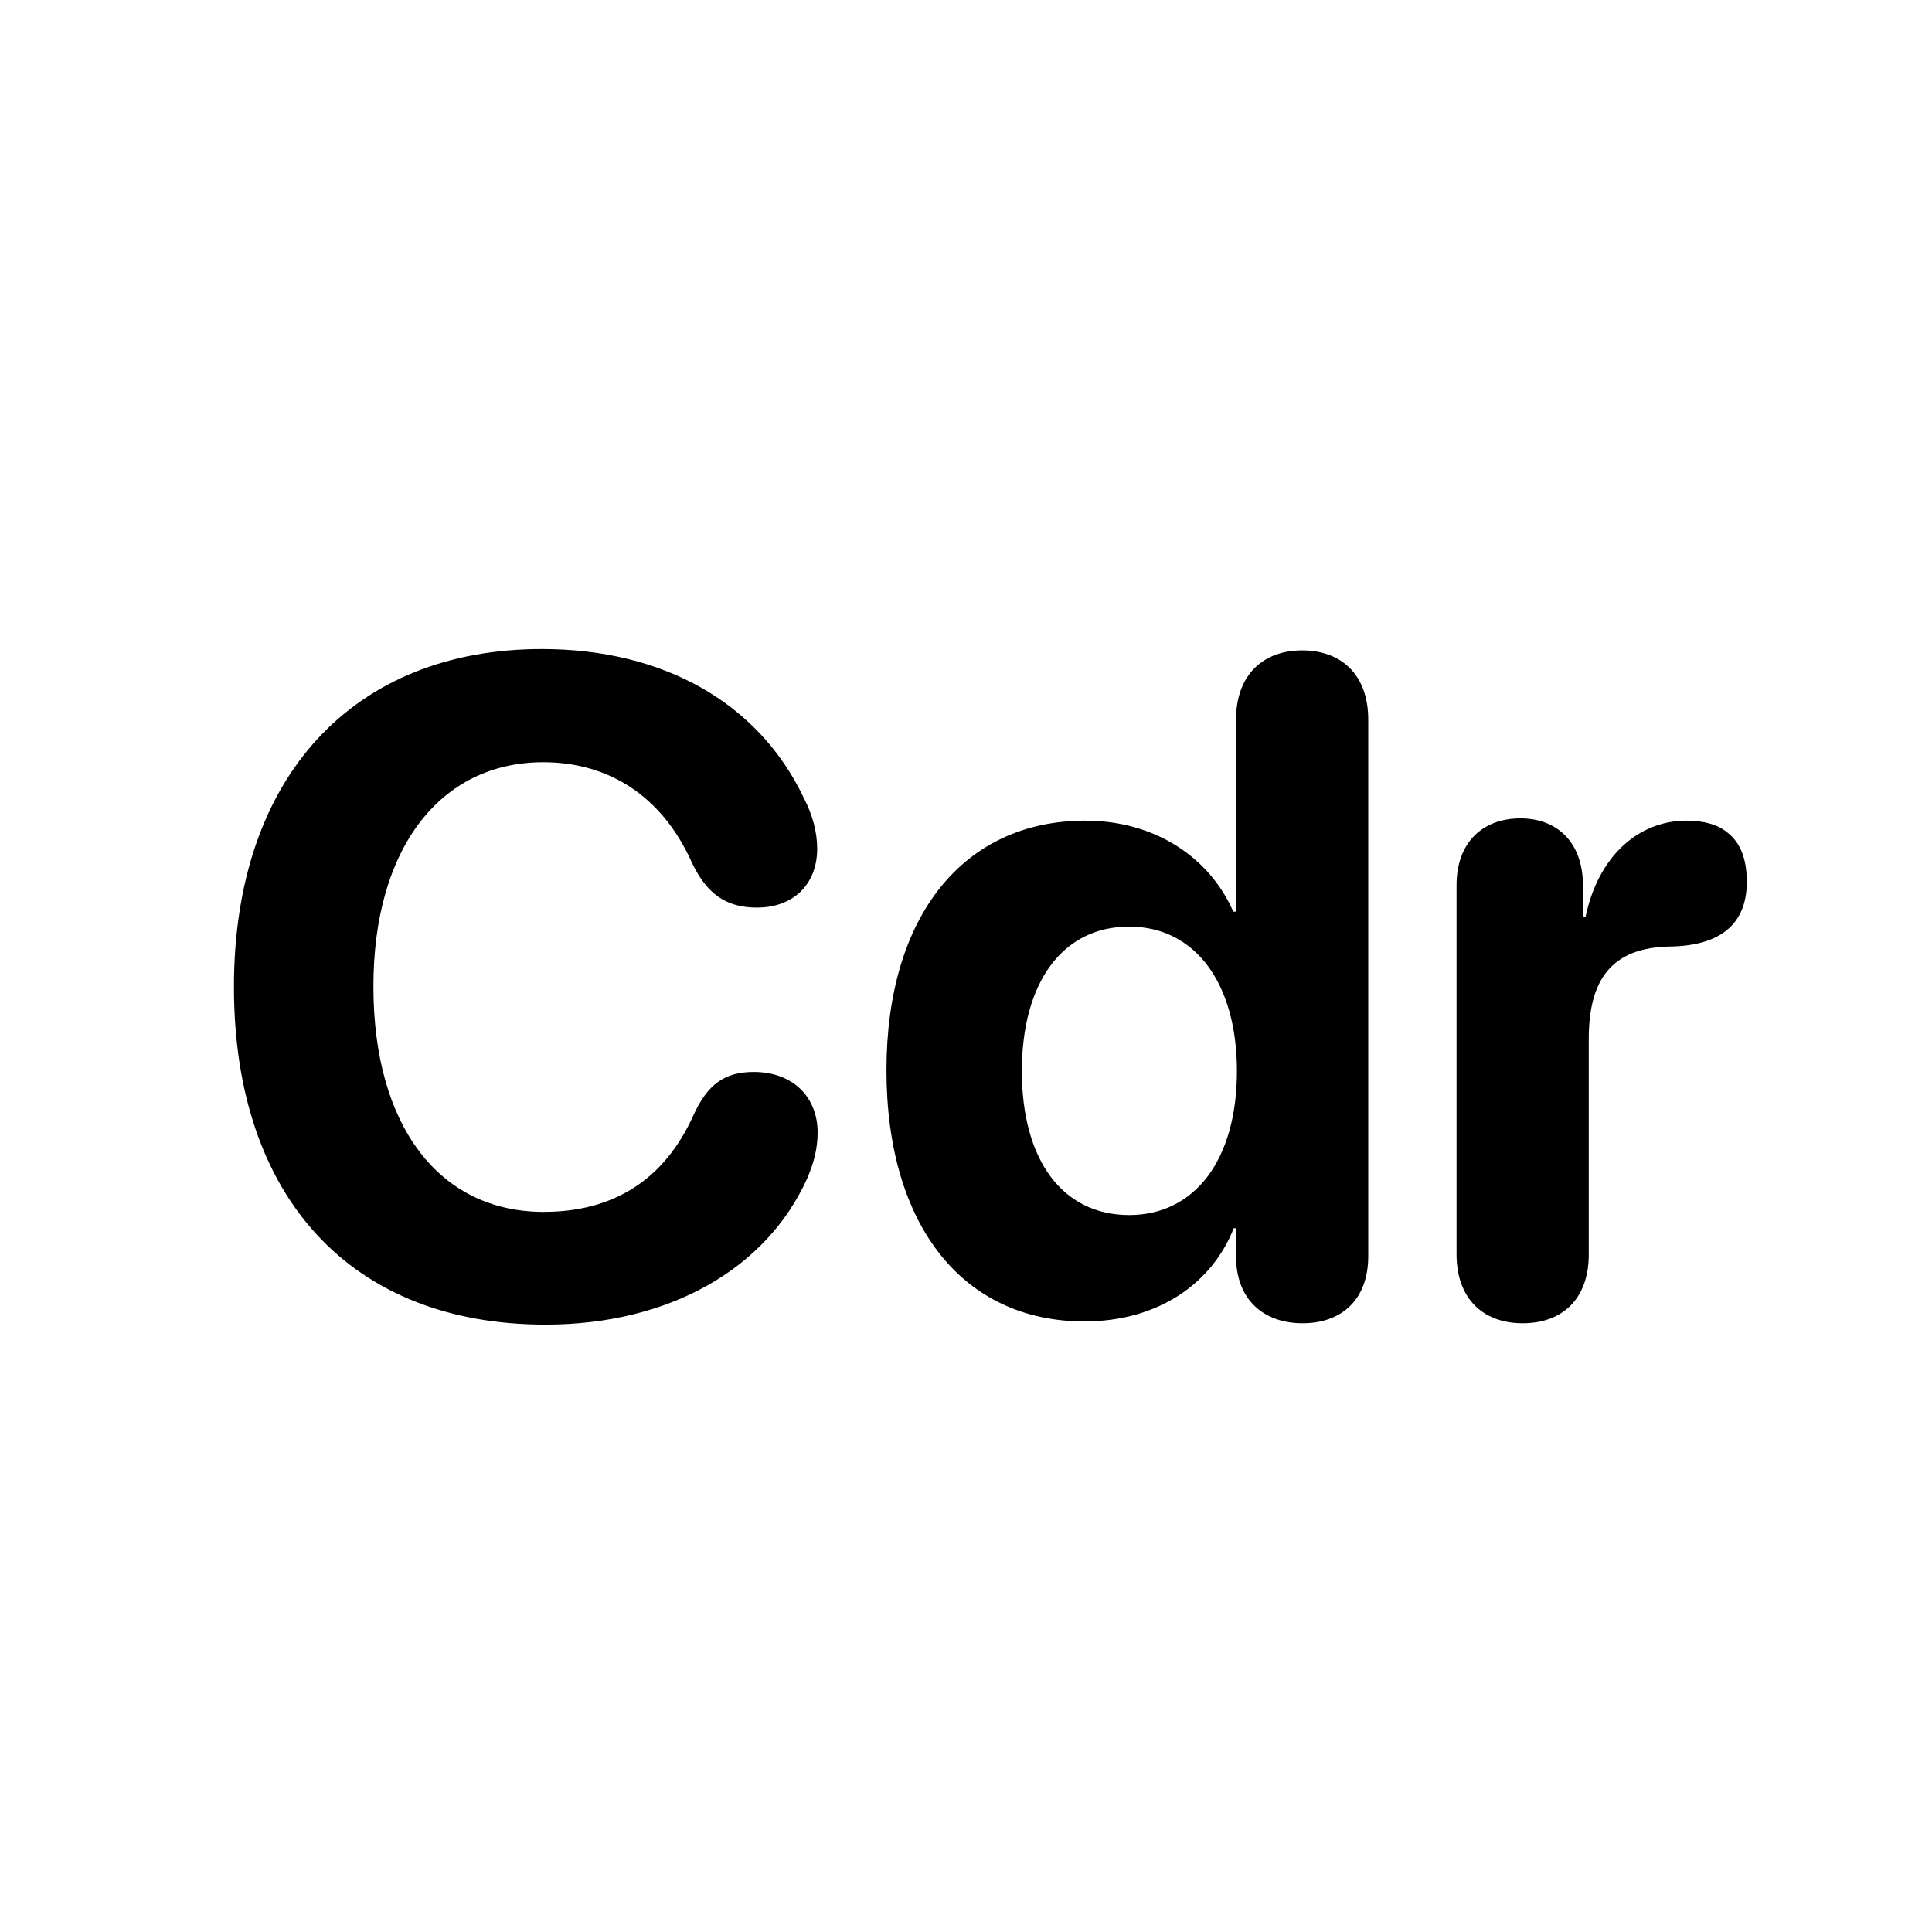 <svg width="100" height="100" viewBox="0 0 100 100" fill="none" xmlns="http://www.w3.org/2000/svg">
<rect width="100" height="100" fill="white"/>
<path d="M28.234 68.562C18.203 68.562 12.109 62 12.109 51.078C12.109 40.18 18.32 33.594 28.047 33.594C34.375 33.594 39.273 36.406 41.594 41.281C42.062 42.172 42.297 43.086 42.297 43.93C42.297 45.781 41.055 46.977 39.18 46.977C37.586 46.977 36.578 46.273 35.805 44.633C34.258 41.188 31.492 39.453 28.117 39.453C22.773 39.453 19.328 43.93 19.328 51.055C19.328 58.273 22.727 62.727 28.141 62.727C31.703 62.727 34.375 61.109 35.898 57.711C36.625 56.117 37.516 55.484 39.016 55.484C41.008 55.484 42.32 56.75 42.32 58.625C42.32 59.422 42.133 60.172 41.781 60.992C39.672 65.68 34.633 68.562 28.234 68.562ZM56.125 68.398C49.844 68.398 45.883 63.43 45.883 55.391C45.883 47.422 49.867 42.477 56.172 42.477C59.805 42.477 62.617 44.398 63.836 47.188H63.977V37.25C63.977 34.906 65.406 33.664 67.398 33.664C69.414 33.664 70.82 34.906 70.82 37.25V65.023C70.82 67.297 69.414 68.492 67.422 68.492C65.453 68.492 63.977 67.32 63.977 65.023V63.57H63.859C62.758 66.383 59.992 68.398 56.125 68.398ZM58.445 62.891C61.844 62.891 64.023 60.031 64.023 55.438C64.023 50.867 61.844 47.961 58.445 47.961C55 47.961 52.891 50.844 52.891 55.438C52.891 60.055 55 62.891 58.445 62.891ZM78.812 68.492C76.75 68.492 75.391 67.203 75.391 64.93V45.805C75.391 43.625 76.727 42.359 78.695 42.359C80.617 42.359 81.93 43.625 81.93 45.805V47.445H82.07C82.727 44.328 84.789 42.477 87.297 42.477C88.211 42.477 88.938 42.688 89.43 43.109C90.086 43.625 90.414 44.469 90.414 45.641C90.414 46.719 90.086 47.539 89.43 48.102C88.773 48.664 87.789 48.969 86.453 48.992C83.336 49.039 82.234 50.797 82.234 53.773V64.93C82.234 67.203 80.898 68.492 78.812 68.492Z" fill="black"/>
</svg>
